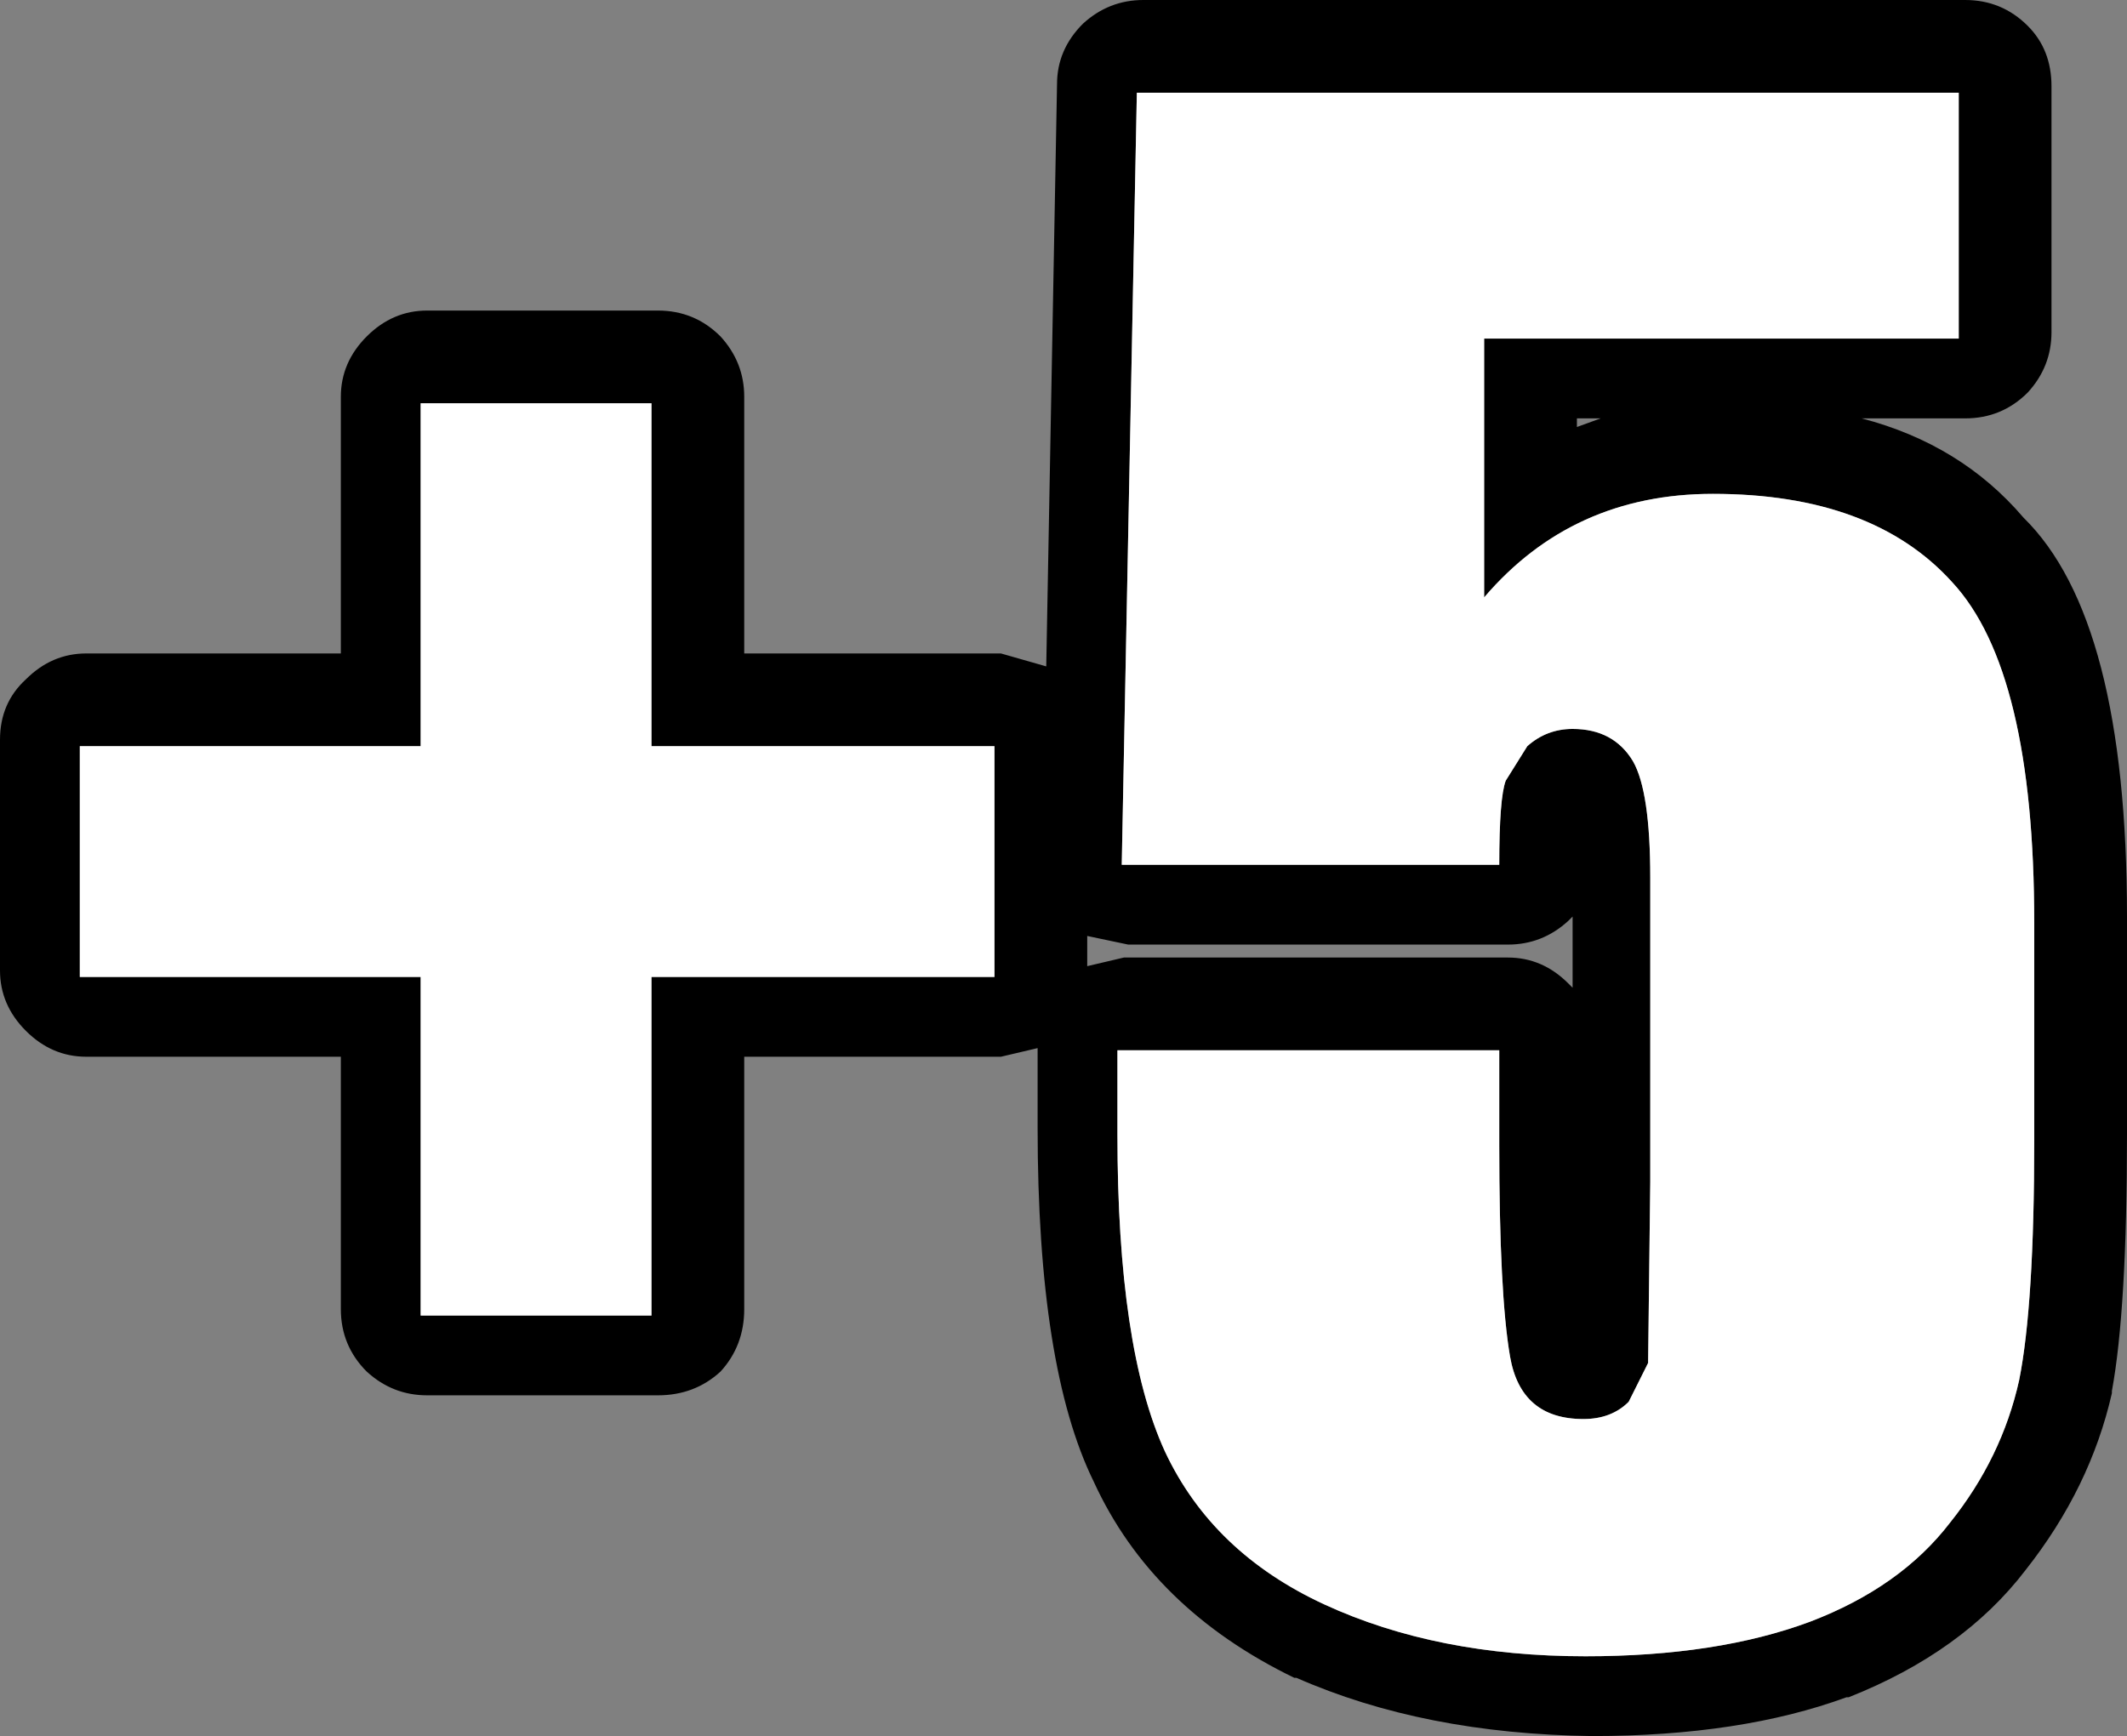 <?xml version="1.0" encoding="UTF-8" standalone="no"?>
<svg xmlns:xlink="http://www.w3.org/1999/xlink" height="40.25px" width="49.3px" xmlns="http://www.w3.org/2000/svg">
  <rect width="100%" height="100%" fill="#808080" stroke="none"/>
  <g transform="matrix(1.0, 0.0, 0.0, 1.0, 24.65, 20.15)">
    <path d="M0.45 -19.6 Q1.05 -20.15 1.85 -20.15 L20.9 -20.15 Q21.75 -20.15 22.35 -19.55 22.9 -19.0 22.9 -18.15 L22.9 -12.45 Q22.9 -11.65 22.35 -11.05 21.75 -10.45 20.9 -10.45 L18.5 -10.45 Q20.8 -9.85 22.25 -8.15 24.65 -5.8 24.65 1.1 L24.65 6.15 Q24.65 10.2 24.3 12.1 L24.3 12.15 Q23.8 14.35 22.3 16.25 20.85 18.15 18.2 19.2 L18.15 19.2 Q15.7 20.1 12.25 20.1 8.35 20.05 5.4 18.75 L5.35 18.75 Q2.05 17.15 0.7 14.2 -0.6 11.55 -0.6 6.0 L-0.6 4.15 -1.45 4.35 -7.4 4.35 -7.4 10.2 Q-7.4 11.05 -7.95 11.65 -8.55 12.2 -9.4 12.2 L-14.75 12.2 Q-15.55 12.2 -16.15 11.65 -16.75 11.05 -16.75 10.2 L-16.75 4.35 -22.65 4.35 Q-23.45 4.35 -24.05 3.75 -24.65 3.15 -24.65 2.35 L-24.65 -3.0 Q-24.65 -3.85 -24.05 -4.4 -23.45 -5.0 -22.65 -5.0 L-16.75 -5.0 -16.75 -10.95 Q-16.75 -11.75 -16.15 -12.35 -15.55 -12.95 -14.75 -12.95 L-9.4 -12.95 Q-8.55 -12.95 -7.95 -12.35 -7.4 -11.75 -7.4 -10.95 L-7.4 -5.0 -1.45 -5.0 -0.4 -4.7 -0.15 -18.2 Q-0.15 -19.0 0.45 -19.6 M9.75 -12.3 L20.75 -12.3 20.75 -18.0 1.7 -18.0 1.35 -0.1 10.1 -0.1 Q10.1 -1.65 10.25 -2.05 L10.75 -2.85 Q11.2 -3.25 11.8 -3.25 12.75 -3.25 13.2 -2.5 13.6 -1.8 13.6 0.2 L13.6 7.25 13.55 11.45 13.1 12.35 Q12.7 12.75 12.05 12.75 10.6 12.75 10.35 11.3 10.1 9.85 10.1 6.4 L10.1 4.2 1.25 4.2 1.25 6.15 Q1.25 11.1 2.35 13.5 3.45 15.85 6.05 17.05 8.65 18.25 12.1 18.25 15.15 18.25 17.3 17.45 19.4 16.65 20.55 15.15 21.75 13.65 22.15 11.85 22.5 10.1 22.5 6.3 L22.5 1.25 Q22.5 -4.6 20.6 -6.65 18.75 -8.7 15.05 -8.7 11.8 -8.7 9.75 -6.3 L9.75 -12.3 M12.45 -10.45 L11.9 -10.45 11.9 -10.25 12.45 -10.45 M11.7 1.2 Q11.1 1.75 10.3 1.75 L1.5 1.75 0.55 1.55 0.55 2.25 1.4 2.05 10.3 2.05 Q11.1 2.05 11.7 2.65 L11.8 2.75 11.8 1.1 11.7 1.2 M-9.55 -10.8 L-14.9 -10.8 -14.9 -2.85 -22.8 -2.85 -22.8 2.5 -14.9 2.5 -14.9 10.35 -9.55 10.35 -9.55 2.5 -1.6 2.5 -1.6 -2.85 -9.55 -2.85 -9.55 -10.8" fill="#000000" fill-rule="evenodd" stroke="none"/>
    <path d="M9.75 -12.3 L9.75 -6.3 Q11.8 -8.7 15.05 -8.7 18.75 -8.7 20.6 -6.65 22.5 -4.6 22.5 1.25 L22.5 6.3 Q22.5 10.1 22.15 11.85 21.75 13.65 20.55 15.15 19.4 16.65 17.3 17.45 15.15 18.25 12.1 18.25 8.65 18.25 6.05 17.05 3.45 15.85 2.35 13.5 1.25 11.1 1.25 6.15 L1.25 4.2 10.1 4.2 10.1 6.4 Q10.1 9.85 10.35 11.3 10.6 12.75 12.05 12.75 12.7 12.75 13.1 12.35 L13.55 11.45 13.6 7.25 13.6 0.2 Q13.6 -1.8 13.2 -2.5 12.75 -3.25 11.8 -3.25 11.2 -3.25 10.75 -2.85 L10.25 -2.05 Q10.1 -1.65 10.1 -0.1 L1.35 -0.1 1.7 -18.0 20.75 -18.0 20.75 -12.3 9.75 -12.3 M-9.55 -10.8 L-9.55 -2.85 -1.6 -2.85 -1.6 2.5 -9.55 2.5 -9.55 10.35 -14.9 10.35 -14.9 2.5 -22.8 2.5 -22.8 -2.85 -14.9 -2.85 -14.9 -10.8 -9.55 -10.8" fill="#ffffff" fill-rule="evenodd" stroke="none"/>
  </g>
</svg>
